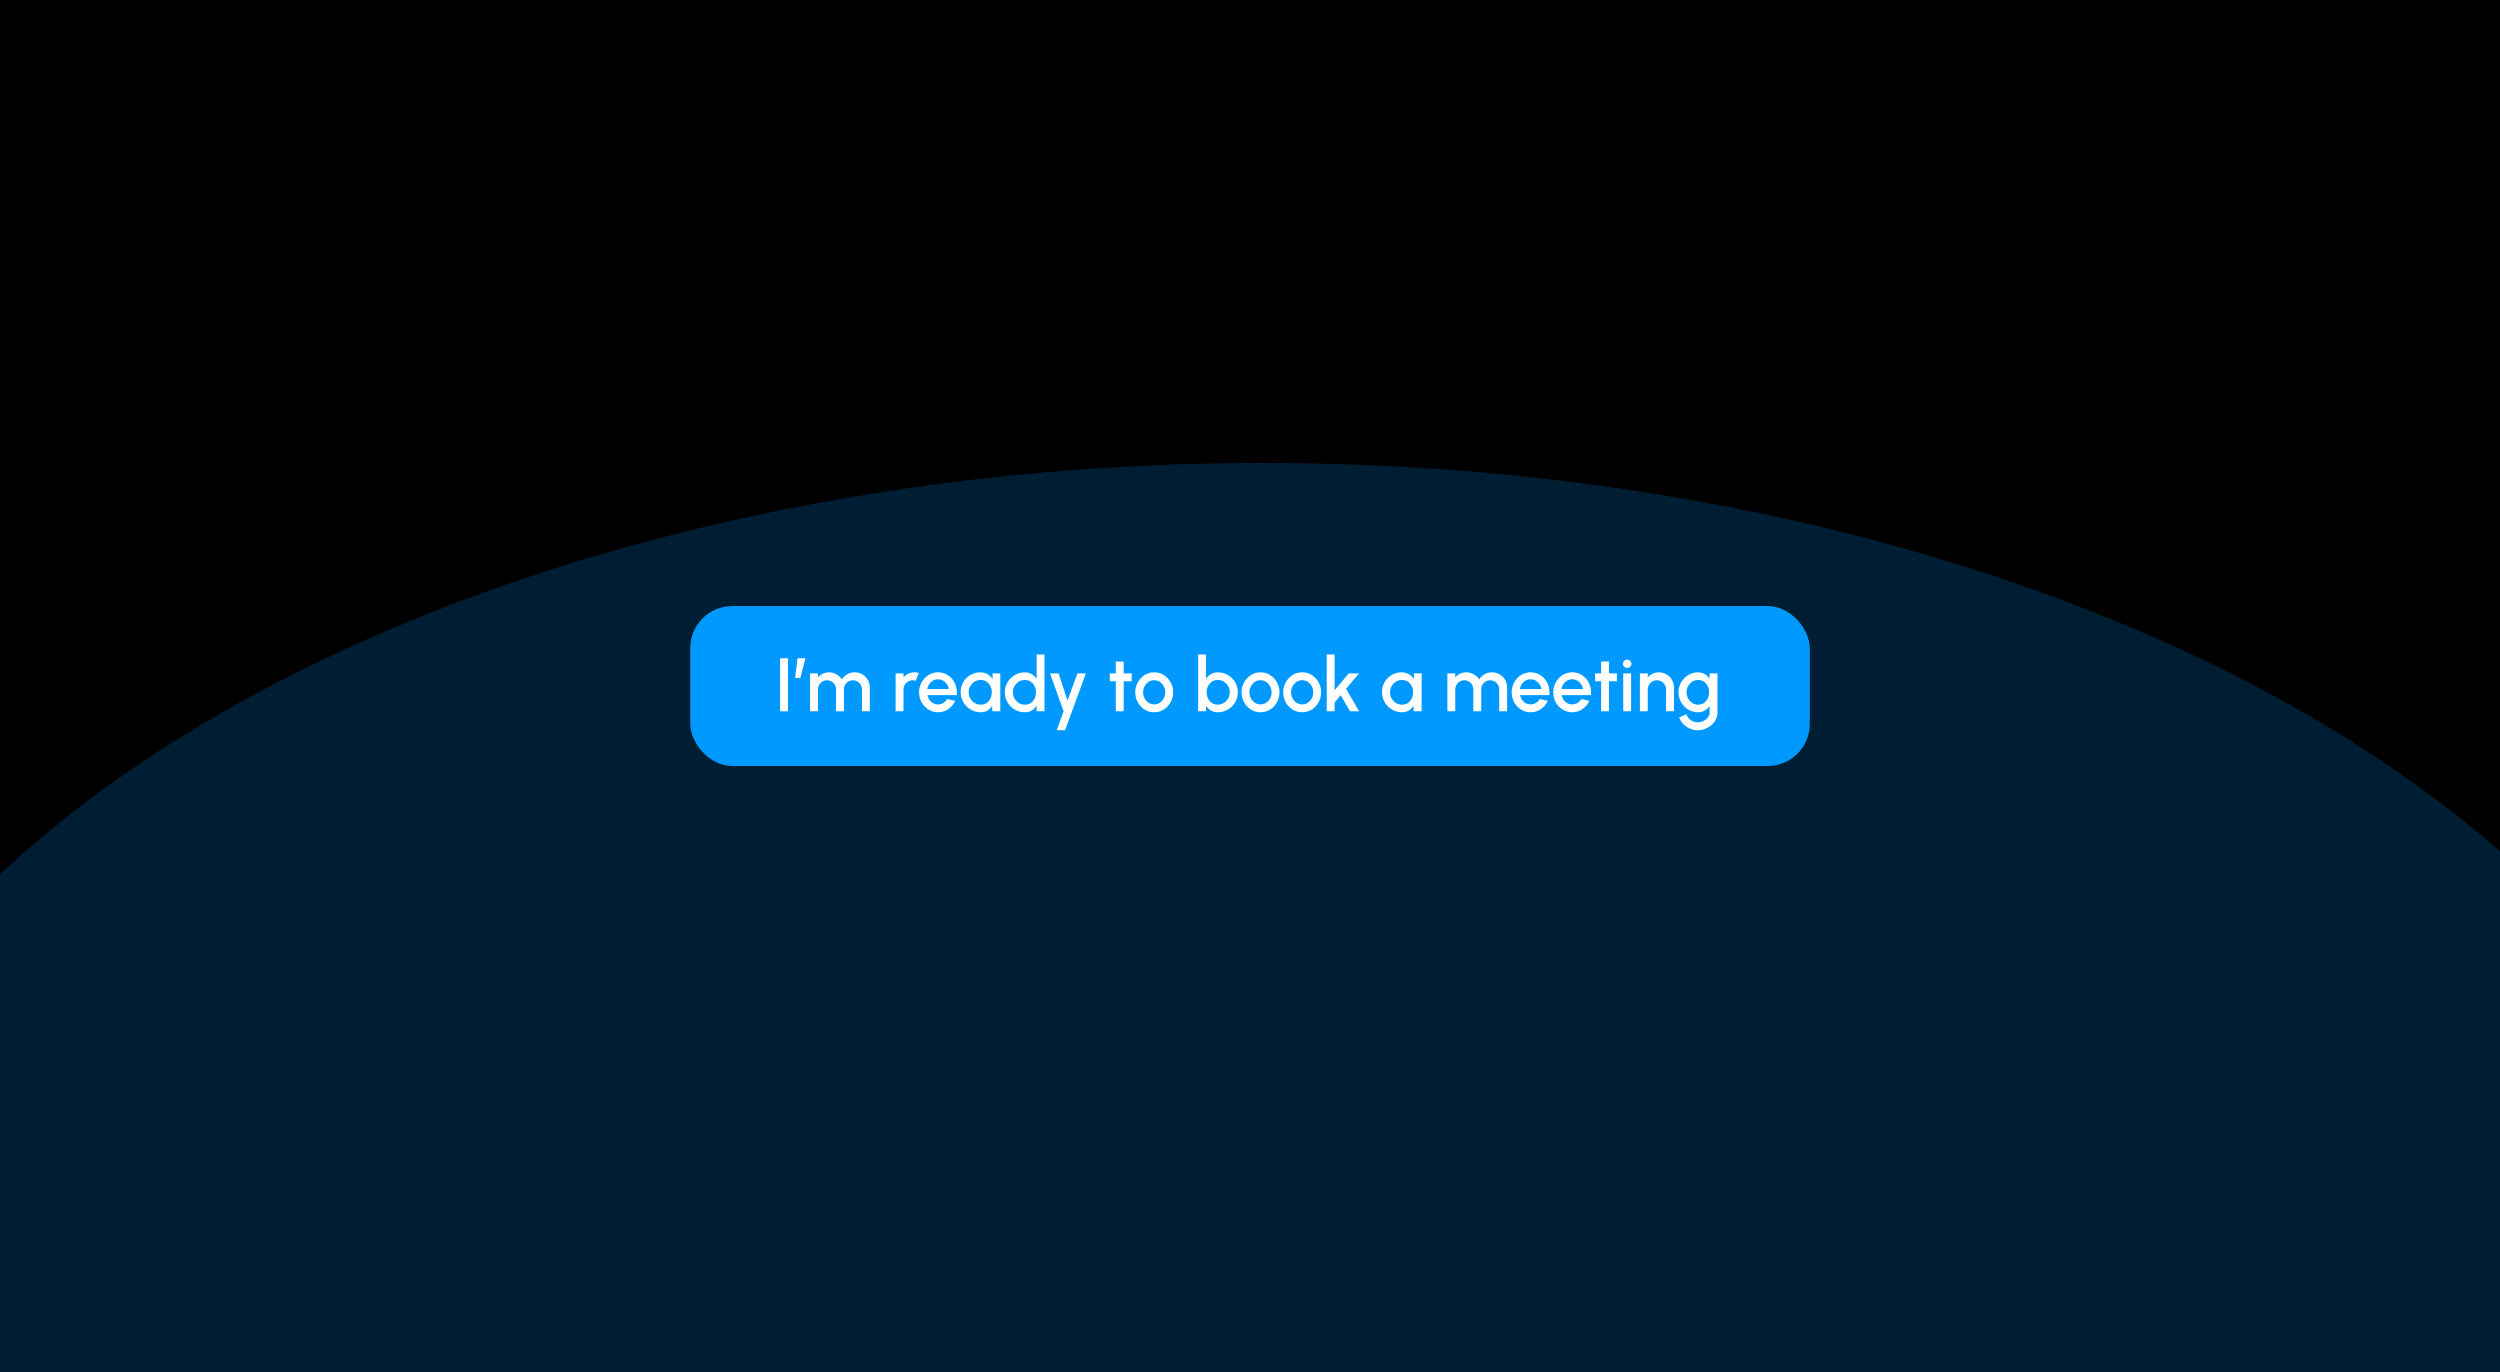 <svg xmlns="http://www.w3.org/2000/svg" width="594" height="326" fill="none"><g clip-path="url(#a)"><path fill="#000" d="M0 0h594v326H0z"/><g filter="url(#b)"><ellipse cx="300.031" cy="320" fill="#09F" fill-opacity=".2" rx="355.031" ry="210"/></g><rect width="266" height="38" x="164" y="144" fill="#09F" rx="10"/><path fill="#fff" d="M185.35 169v-12.6h1.872V169h-1.872Zm3.58-7.902.558-4.698h1.872l-1.188 4.698h-1.242Zm3.55 7.902v-9h1.872v.954a3.382 3.382 0 0 1 2.619-1.206c.642 0 1.233.156 1.773.468.54.306.969.714 1.287 1.224.318-.51.741-.918 1.269-1.224a3.433 3.433 0 0 1 1.764-.468c.666 0 1.272.162 1.818.486.546.324.981.759 1.305 1.305.324.546.486 1.152.486 1.818V169h-1.872v-5.166c0-.396-.096-.759-.288-1.089a2.3 2.3 0 0 0-.774-.801 1.986 1.986 0 0 0-1.08-.306c-.396 0-.756.096-1.08.288a2.152 2.152 0 0 0-.774.783c-.192.33-.288.705-.288 1.125V169h-1.872v-5.166c0-.42-.096-.795-.288-1.125a2.13 2.13 0 0 0-.783-.783 2.079 2.079 0 0 0-1.08-.288c-.39 0-.75.102-1.08.306a2.3 2.3 0 0 0-.774.801c-.192.33-.288.693-.288 1.089V169h-1.872Zm20.321 0v-9h1.872v.954a3.358 3.358 0 0 1 1.152-.882 3.404 3.404 0 0 1 1.476-.324c.336 0 .669.045.999.135l-.747 1.89a1.943 1.943 0 0 0-.702-.135c-.396 0-.759.099-1.089.297-.33.192-.594.453-.792.783-.198.33-.297.696-.297 1.098V169h-1.872Zm10.077.234a4.205 4.205 0 0 1-2.268-.639 4.79 4.79 0 0 1-1.629-1.71 4.809 4.809 0 0 1-.603-2.385c0-.66.117-1.275.351-1.845a4.82 4.82 0 0 1 .963-1.512c.414-.438.894-.78 1.44-1.026a4.201 4.201 0 0 1 1.746-.369c.69 0 1.323.144 1.899.432a4.326 4.326 0 0 1 1.476 1.179c.408.498.708 1.074.9 1.728a5.26 5.26 0 0 1 .171 2.07h-6.939c.078.414.228.789.45 1.125.228.33.516.591.864.783.354.192.747.291 1.179.297.456 0 .87-.114 1.242-.342.378-.228.687-.543.927-.945l1.899.441a4.743 4.743 0 0 1-1.629 1.962 4.178 4.178 0 0 1-2.439.756Zm-2.556-5.508h5.112a2.621 2.621 0 0 0-.459-1.17 2.637 2.637 0 0 0-.909-.837 2.315 2.315 0 0 0-1.188-.315 2.4 2.4 0 0 0-1.188.306c-.36.204-.66.483-.9.837-.234.348-.39.741-.468 1.179ZM235.799 160h1.872v9h-1.881l-.072-1.305a3.13 3.13 0 0 1-1.071 1.116c-.45.282-.981.423-1.593.423-.66 0-1.281-.123-1.863-.369a4.922 4.922 0 0 1-1.539-1.044 4.758 4.758 0 0 1-1.395-3.402c0-.642.12-1.245.36-1.809.24-.57.573-1.068.999-1.494a4.686 4.686 0 0 1 1.476-.999 4.475 4.475 0 0 1 1.809-.369c.654 0 1.23.15 1.728.45.504.294.921.672 1.251 1.134l-.081-1.332Zm-2.79 7.425c.528 0 .99-.129 1.386-.387.396-.264.702-.618.918-1.062.222-.444.333-.936.333-1.476 0-.546-.111-1.041-.333-1.485a2.635 2.635 0 0 0-.927-1.053c-.39-.264-.849-.396-1.377-.396-.522 0-.999.132-1.431.396a2.938 2.938 0 0 0-1.404 2.538c0 .546.129 1.041.387 1.485.264.438.609.789 1.035 1.053.432.258.903.387 1.413.387Zm13.293-11.925h1.872V169h-1.872v-1.323a3.47 3.47 0 0 1-1.152 1.134c-.474.282-1.029.423-1.665.423a4.583 4.583 0 0 1-1.836-.369 4.897 4.897 0 0 1-1.512-1.017 4.897 4.897 0 0 1-1.017-1.512 4.583 4.583 0 0 1-.369-1.836c0-.654.123-1.266.369-1.836a4.76 4.76 0 0 1 1.017-1.512 4.82 4.82 0 0 1 1.512-1.026 4.583 4.583 0 0 1 1.836-.369c.636 0 1.191.144 1.665.432.474.282.858.654 1.152 1.116V155.5Zm-2.799 11.925c.528 0 .99-.129 1.386-.387.396-.264.702-.618.918-1.062.222-.444.333-.936.333-1.476 0-.546-.111-1.041-.333-1.485a2.635 2.635 0 0 0-.927-1.053c-.39-.264-.849-.396-1.377-.396-.522 0-.999.132-1.431.396a3.002 3.002 0 0 0-1.026 1.062 2.938 2.938 0 0 0-.378 1.476c0 .546.129 1.041.387 1.485.264.438.609.789 1.035 1.053.432.258.903.387 1.413.387Zm12.5-7.425h1.998l-4.932 13.5h-1.989l1.629-4.5-3.231-9h2.043l2.124 6.435 2.358-6.435Zm12.878 1.872h-1.89l-.009 7.128h-1.872l.009-7.128h-1.431V160h1.431l-.009-2.826h1.872l.009 2.826h1.89v1.872Zm5.36 7.362a4.205 4.205 0 0 1-2.268-.639 4.79 4.79 0 0 1-1.629-1.71 4.809 4.809 0 0 1-.603-2.385c0-.66.117-1.275.351-1.845a4.82 4.82 0 0 1 .963-1.512c.414-.438.894-.78 1.44-1.026a4.201 4.201 0 0 1 1.746-.369 4.16 4.16 0 0 1 2.259.639 4.67 4.67 0 0 1 1.629 1.719 4.77 4.77 0 0 1 .612 2.394c0 .654-.117 1.266-.351 1.836a4.876 4.876 0 0 1-.972 1.512 4.48 4.48 0 0 1-1.431 1.017 4.161 4.161 0 0 1-1.746.369Zm0-1.872c.498 0 .945-.132 1.341-.396s.708-.612.936-1.044c.234-.438.351-.912.351-1.422 0-.522-.12-1.002-.36-1.44a2.789 2.789 0 0 0-.945-1.044 2.333 2.333 0 0 0-1.323-.396 2.39 2.39 0 0 0-1.341.396 2.862 2.862 0 0 0-.945 1.053 3.053 3.053 0 0 0-.342 1.431 2.933 2.933 0 0 0 1.314 2.484c.402.252.84.378 1.314.378Zm15.117-7.614c.876 0 1.671.213 2.385.639.72.426 1.293.999 1.719 1.719.426.714.639 1.509.639 2.385 0 .654-.123 1.269-.369 1.845a4.82 4.82 0 0 1-1.026 1.512 4.76 4.76 0 0 1-1.512 1.017 4.583 4.583 0 0 1-1.836.369c-.63 0-1.182-.144-1.656-.432a3.748 3.748 0 0 1-1.152-1.125V169h-1.872v-13.5h1.872v5.805c.3-.462.684-.837 1.152-1.125.474-.288 1.026-.432 1.656-.432Zm-.018 7.668c.522 0 .999-.132 1.431-.396a2.903 2.903 0 0 0 1.026-1.062c.258-.444.387-.933.387-1.467 0-.546-.129-1.041-.387-1.485a2.903 2.903 0 0 0-1.035-1.053 2.675 2.675 0 0 0-1.422-.396c-.522 0-.981.132-1.377.396a2.702 2.702 0 0 0-.927 1.062 3.254 3.254 0 0 0-.333 1.476c0 .54.111 1.032.333 1.476.222.444.531.798.927 1.062.396.258.855.387 1.377.387Zm10.161 1.818a4.205 4.205 0 0 1-2.268-.639 4.79 4.79 0 0 1-1.629-1.71 4.809 4.809 0 0 1-.603-2.385c0-.66.117-1.275.351-1.845a4.82 4.82 0 0 1 .963-1.512c.414-.438.894-.78 1.44-1.026a4.201 4.201 0 0 1 1.746-.369 4.16 4.16 0 0 1 2.259.639 4.67 4.67 0 0 1 1.629 1.719 4.77 4.77 0 0 1 .612 2.394c0 .654-.117 1.266-.351 1.836a4.876 4.876 0 0 1-.972 1.512 4.48 4.48 0 0 1-1.431 1.017 4.161 4.161 0 0 1-1.746.369Zm0-1.872c.498 0 .945-.132 1.341-.396s.708-.612.936-1.044c.234-.438.351-.912.351-1.422 0-.522-.12-1.002-.36-1.44a2.789 2.789 0 0 0-.945-1.044 2.333 2.333 0 0 0-1.323-.396 2.39 2.39 0 0 0-1.341.396 2.862 2.862 0 0 0-.945 1.053 3.053 3.053 0 0 0-.342 1.431 2.933 2.933 0 0 0 1.314 2.484c.402.252.84.378 1.314.378Zm9.896 1.872a4.205 4.205 0 0 1-2.268-.639 4.79 4.79 0 0 1-1.629-1.71 4.809 4.809 0 0 1-.603-2.385c0-.66.117-1.275.351-1.845a4.82 4.82 0 0 1 .963-1.512c.414-.438.894-.78 1.44-1.026a4.201 4.201 0 0 1 1.746-.369 4.16 4.16 0 0 1 2.259.639 4.67 4.67 0 0 1 1.629 1.719 4.77 4.77 0 0 1 .612 2.394c0 .654-.117 1.266-.351 1.836a4.876 4.876 0 0 1-.972 1.512 4.48 4.48 0 0 1-1.431 1.017 4.161 4.161 0 0 1-1.746.369Zm0-1.872c.498 0 .945-.132 1.341-.396s.708-.612.936-1.044c.234-.438.351-.912.351-1.422 0-.522-.12-1.002-.36-1.44a2.789 2.789 0 0 0-.945-1.044 2.333 2.333 0 0 0-1.323-.396 2.39 2.39 0 0 0-1.341.396 2.862 2.862 0 0 0-.945 1.053 3.053 3.053 0 0 0-.342 1.431 2.933 2.933 0 0 0 1.314 2.484c.402.252.84.378 1.314.378ZM322.923 169h-2.16l-2.214-3.816-1.449 1.728V169h-1.872v-13.5h1.872v8.505l3.348-4.005h2.448l-3.069 3.663 3.096 5.337Zm12.983-9h1.872v9h-1.881l-.072-1.305a3.13 3.13 0 0 1-1.071 1.116c-.45.282-.981.423-1.593.423-.66 0-1.281-.123-1.863-.369a4.922 4.922 0 0 1-1.539-1.044 4.758 4.758 0 0 1-1.395-3.402c0-.642.12-1.245.36-1.809.24-.57.573-1.068.999-1.494a4.686 4.686 0 0 1 1.476-.999 4.475 4.475 0 0 1 1.809-.369c.654 0 1.23.15 1.728.45.504.294.921.672 1.251 1.134l-.081-1.332Zm-2.79 7.425c.528 0 .99-.129 1.386-.387.396-.264.702-.618.918-1.062.222-.444.333-.936.333-1.476 0-.546-.111-1.041-.333-1.485a2.635 2.635 0 0 0-.927-1.053c-.39-.264-.849-.396-1.377-.396-.522 0-.999.132-1.431.396a2.938 2.938 0 0 0-1.404 2.538c0 .546.129 1.041.387 1.485.264.438.609.789 1.035 1.053.432.258.903.387 1.413.387ZM343.898 169v-9h1.872v.954a3.382 3.382 0 0 1 2.619-1.206c.642 0 1.233.156 1.773.468.54.306.969.714 1.287 1.224.318-.51.741-.918 1.269-1.224a3.433 3.433 0 0 1 1.764-.468c.666 0 1.272.162 1.818.486.546.324.981.759 1.305 1.305.324.546.486 1.152.486 1.818V169h-1.872v-5.166c0-.396-.096-.759-.288-1.089a2.3 2.3 0 0 0-.774-.801 1.986 1.986 0 0 0-1.08-.306c-.396 0-.756.096-1.08.288a2.152 2.152 0 0 0-.774.783c-.192.33-.288.705-.288 1.125V169h-1.872v-5.166c0-.42-.096-.795-.288-1.125a2.13 2.13 0 0 0-.783-.783 2.079 2.079 0 0 0-1.08-.288c-.39 0-.75.102-1.08.306a2.3 2.3 0 0 0-.774.801c-.192.33-.288.693-.288 1.089V169h-1.872Zm19.781.234a4.205 4.205 0 0 1-2.268-.639 4.79 4.79 0 0 1-1.629-1.71 4.809 4.809 0 0 1-.603-2.385c0-.66.117-1.275.351-1.845a4.82 4.82 0 0 1 .963-1.512c.414-.438.894-.78 1.44-1.026a4.201 4.201 0 0 1 1.746-.369c.69 0 1.323.144 1.899.432a4.326 4.326 0 0 1 1.476 1.179c.408.498.708 1.074.9 1.728a5.26 5.26 0 0 1 .171 2.07h-6.939c.078.414.228.789.45 1.125.228.33.516.591.864.783.354.192.747.291 1.179.297.456 0 .87-.114 1.242-.342.378-.228.687-.543.927-.945l1.899.441a4.743 4.743 0 0 1-1.629 1.962 4.178 4.178 0 0 1-2.439.756Zm-2.556-5.508h5.112a2.621 2.621 0 0 0-.459-1.17 2.637 2.637 0 0 0-.909-.837 2.315 2.315 0 0 0-1.188-.315 2.4 2.4 0 0 0-1.188.306c-.36.204-.66.483-.9.837-.234.348-.39.741-.468 1.179Zm12.435 5.508a4.205 4.205 0 0 1-2.268-.639 4.79 4.79 0 0 1-1.629-1.71 4.809 4.809 0 0 1-.603-2.385c0-.66.117-1.275.351-1.845a4.82 4.82 0 0 1 .963-1.512c.414-.438.894-.78 1.44-1.026a4.201 4.201 0 0 1 1.746-.369c.69 0 1.323.144 1.899.432a4.326 4.326 0 0 1 1.476 1.179c.408.498.708 1.074.9 1.728a5.26 5.26 0 0 1 .171 2.07h-6.939c.078.414.228.789.45 1.125.228.33.516.591.864.783.354.192.747.291 1.179.297.456 0 .87-.114 1.242-.342.378-.228.687-.543.927-.945l1.899.441a4.743 4.743 0 0 1-1.629 1.962 4.178 4.178 0 0 1-2.439.756Zm-2.556-5.508h5.112a2.621 2.621 0 0 0-.459-1.17 2.637 2.637 0 0 0-.909-.837 2.315 2.315 0 0 0-1.188-.315 2.4 2.4 0 0 0-1.188.306c-.36.204-.66.483-.9.837-.234.348-.39.741-.468 1.179Zm13.191-1.854h-1.89l-.009 7.128h-1.872l.009-7.128H379V160h1.431l-.009-2.826h1.872l.009 2.826h1.89v1.872Zm1.489-1.872h1.872v9h-1.872v-9Zm.954-1.305a.994.994 0 0 1-.72-.279.936.936 0 0 1-.288-.702c0-.276.096-.507.288-.693a.966.966 0 0 1 .711-.288c.276 0 .51.096.702.288a.926.926 0 0 1 .288.693.936.936 0 0 1-.288.702.94.94 0 0 1-.693.279Zm11.101 4.662V169h-1.872v-5.184c0-.402-.099-.768-.297-1.098a2.13 2.13 0 0 0-.783-.783 2.063 2.063 0 0 0-1.098-.297c-.396 0-.759.099-1.089.297-.33.192-.594.453-.792.783-.198.33-.297.696-.297 1.098V169h-1.872v-9h1.872v.954a3.358 3.358 0 0 1 1.152-.882 3.404 3.404 0 0 1 1.476-.324c.666 0 1.272.162 1.818.486.546.324.978.759 1.296 1.305.324.546.486 1.152.486 1.818Zm8.469-3.357h1.872v9.234c0 .618-.132 1.188-.396 1.71a4.198 4.198 0 0 1-1.053 1.35 4.86 4.86 0 0 1-1.53.891 5.14 5.14 0 0 1-1.791.315c-.63 0-1.236-.135-1.818-.405a5.028 5.028 0 0 1-1.539-1.08 4.494 4.494 0 0 1-.981-1.548l1.719-.774c.12.372.312.702.576.99.27.288.582.516.936.684.36.168.729.252 1.107.252.372 0 .729-.06 1.071-.18.348-.114.657-.276.927-.486.276-.21.495-.462.657-.756.162-.294.243-.615.243-.963v-1.521a3.507 3.507 0 0 1-1.134 1.107c-.462.276-.999.414-1.611.414a4.453 4.453 0 0 1-1.8-.369 4.71 4.71 0 0 1-1.485-1.017 4.845 4.845 0 0 1-.999-1.512 4.682 4.682 0 0 1-.36-1.836c0-.654.12-1.266.36-1.836a4.71 4.71 0 0 1 .999-1.512c.426-.438.921-.78 1.485-1.026a4.453 4.453 0 0 1 1.8-.369c.612 0 1.149.141 1.611.423.462.276.84.645 1.134 1.107V160Zm-2.727 7.425c.522 0 .978-.132 1.368-.396.39-.27.693-.627.909-1.071.216-.444.324-.93.324-1.458 0-.54-.111-1.029-.333-1.467a2.66 2.66 0 0 0-.909-1.062 2.328 2.328 0 0 0-1.359-.405c-.504 0-.966.132-1.386.396a2.907 2.907 0 0 0-.99 1.062 2.994 2.994 0 0 0-.369 1.476c0 .54.123 1.032.369 1.476.252.444.585.798.999 1.062.42.258.879.387 1.377.387Z"/></g><defs><clipPath id="a"><path fill="#fff" d="M0 0h594v326H0z"/></clipPath><filter id="b" width="936.224" height="646.162" x="-168.081" y="-3.081" color-interpolation-filters="sRGB" filterUnits="userSpaceOnUse"><feFlood flood-opacity="0" result="BackgroundImageFix"/><feBlend in="SourceGraphic" in2="BackgroundImageFix" result="shape"/><feGaussianBlur result="effect1_foregroundBlur_705_1180" stdDeviation="56.541"/></filter></defs></svg>